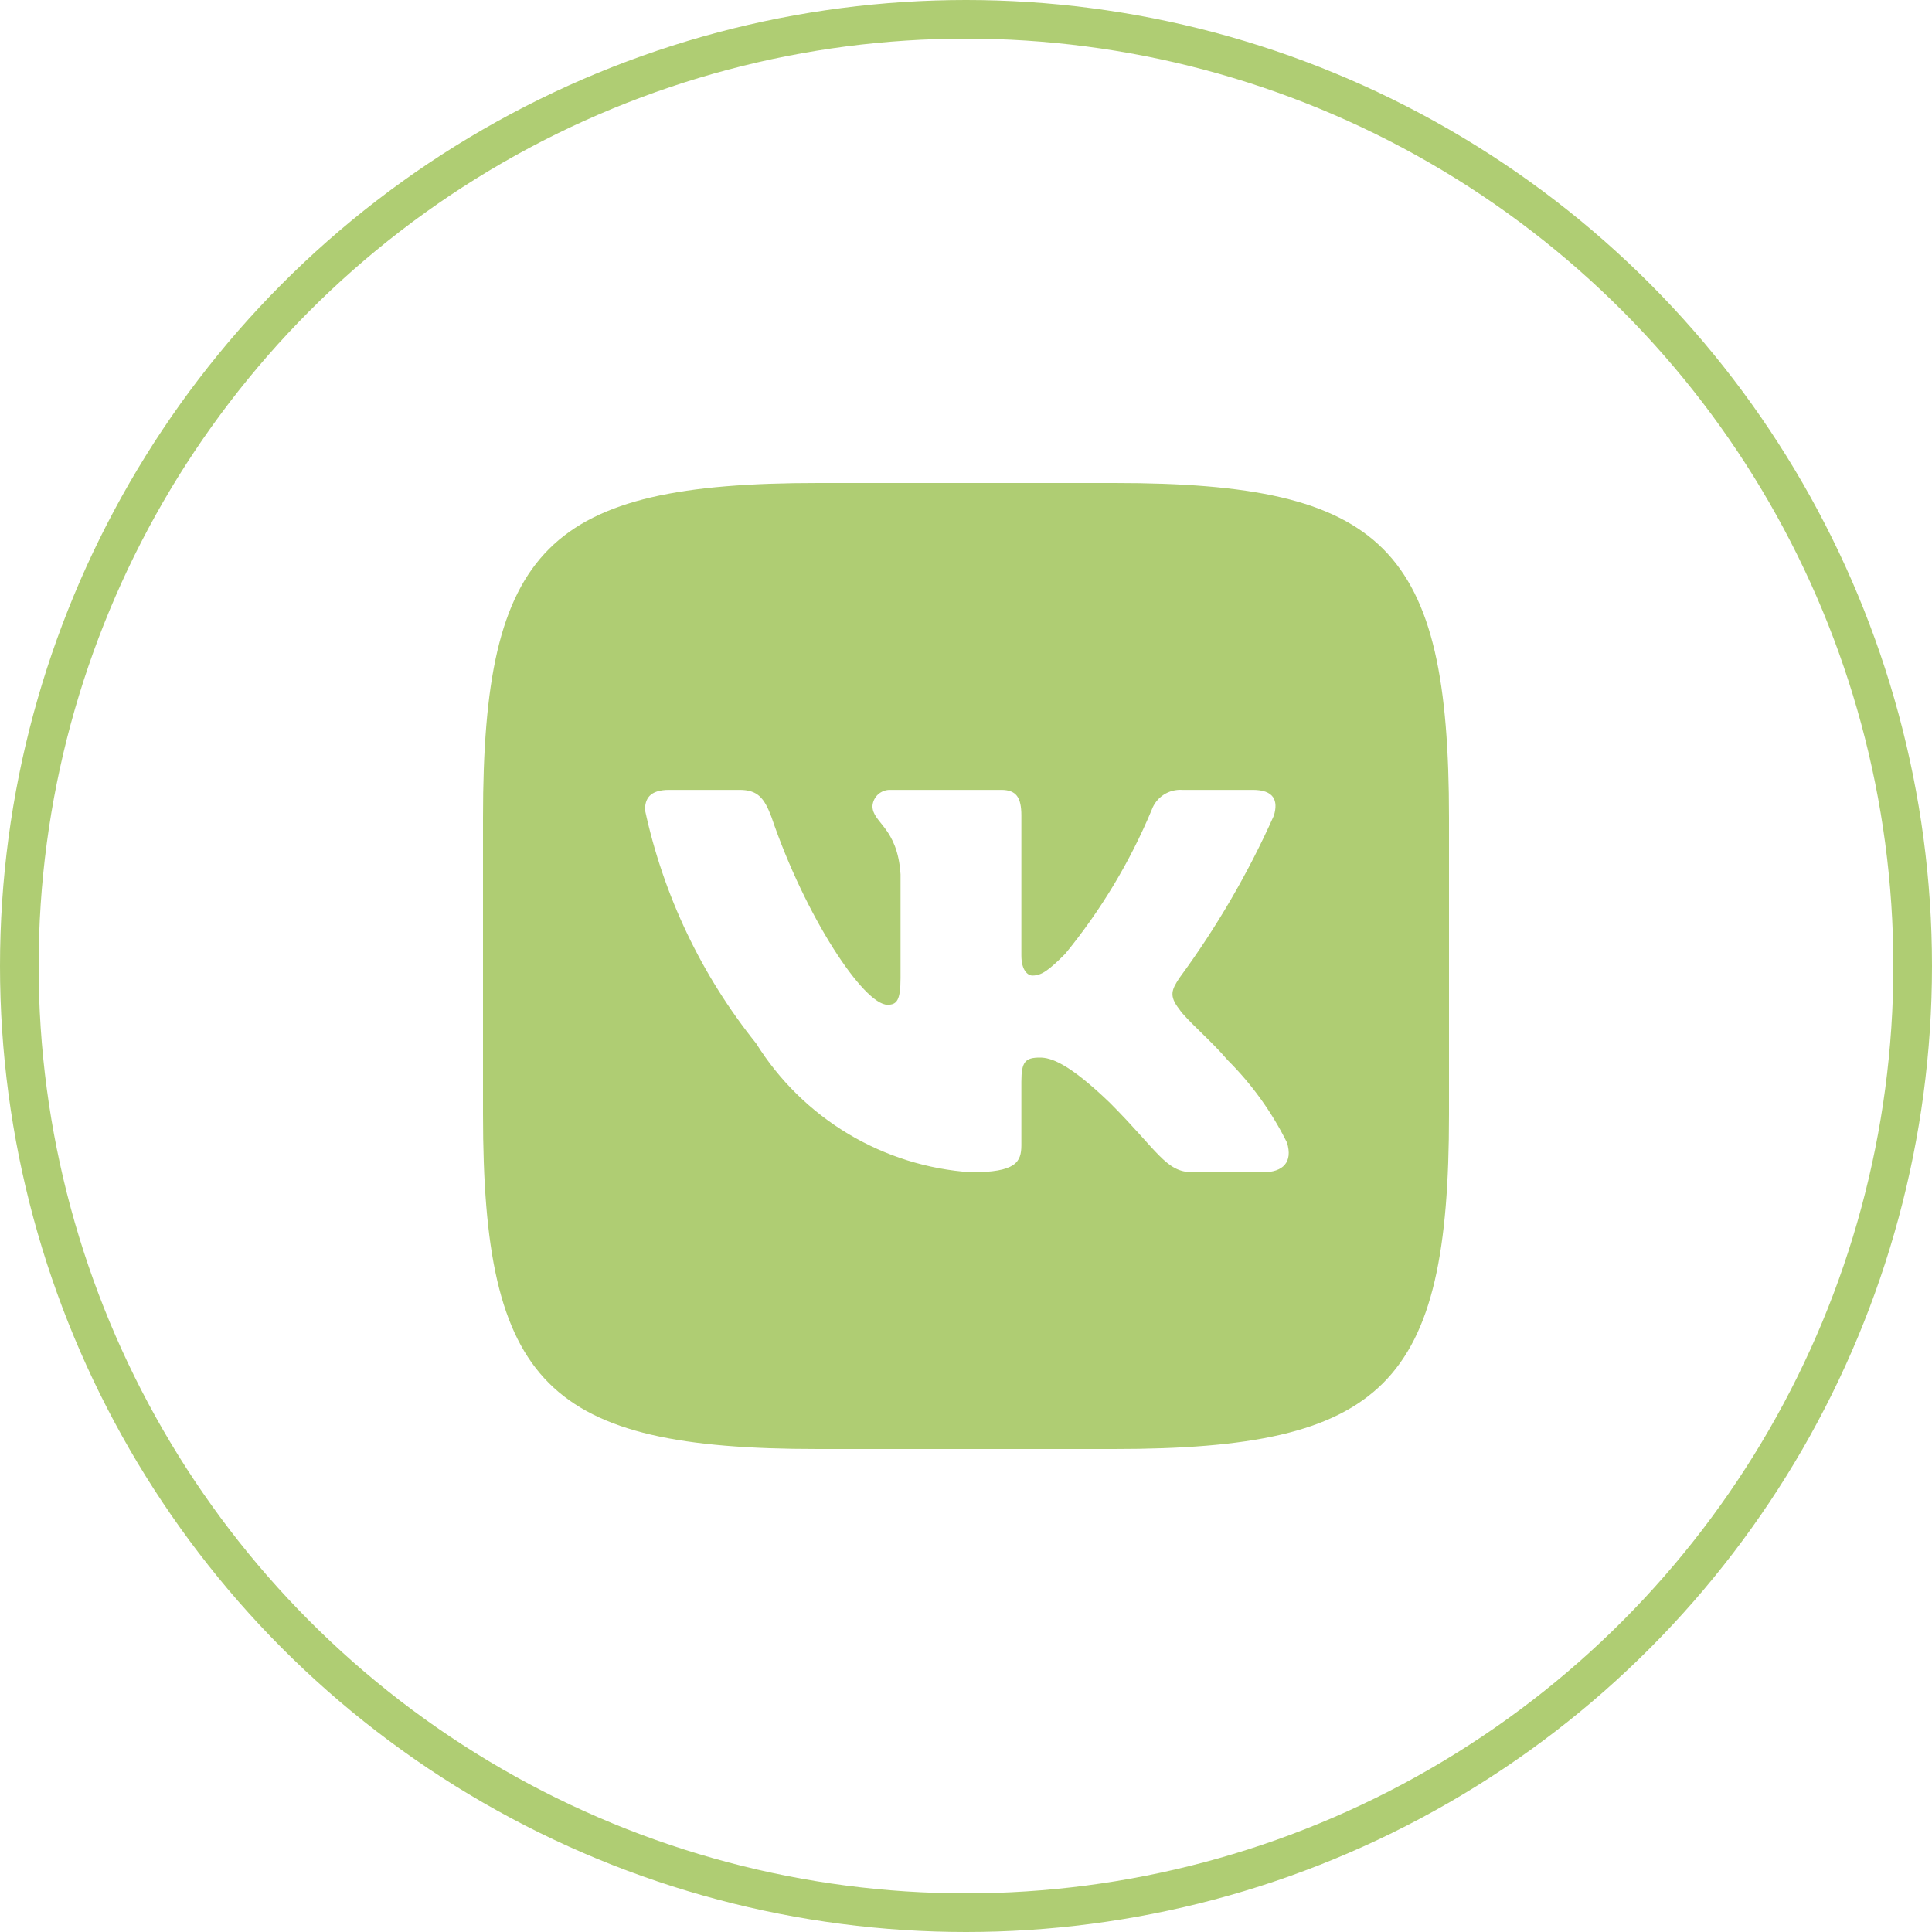 <svg width="50" height="50" viewBox="0 0 50 50" fill="none" xmlns="http://www.w3.org/2000/svg">
<circle cx="25" cy="25" r="24.5" stroke="#AFCD73"/>
<path d="M28.841 12.5H21.171C14.166 12.5 12.5 14.166 12.5 21.159V28.829C12.5 35.833 14.154 37.5 21.159 37.5H28.829C35.833 37.5 37.5 35.846 37.5 28.841V21.171C37.5 14.166 35.846 12.5 28.841 12.5ZM32.682 30.337H30.859C30.169 30.337 29.961 29.779 28.724 28.541C27.644 27.5 27.188 27.37 26.914 27.37C26.536 27.37 26.433 27.474 26.433 27.995V29.635C26.433 30.079 26.289 30.339 25.13 30.339C24.005 30.263 22.915 29.922 21.948 29.342C20.982 28.762 20.166 27.961 19.57 27.005C18.154 25.242 17.169 23.174 16.692 20.964C16.692 20.69 16.796 20.442 17.317 20.442H19.14C19.609 20.442 19.777 20.651 19.961 21.133C20.846 23.738 22.356 26.003 22.969 26.003C23.204 26.003 23.306 25.899 23.306 25.312V22.63C23.229 21.406 22.579 21.302 22.579 20.86C22.587 20.743 22.641 20.634 22.728 20.556C22.815 20.479 22.929 20.438 23.046 20.442H25.911C26.302 20.442 26.433 20.637 26.433 21.106V24.726C26.433 25.117 26.601 25.247 26.719 25.247C26.954 25.247 27.135 25.117 27.565 24.688C28.489 23.561 29.243 22.306 29.805 20.962C29.862 20.801 29.971 20.663 30.114 20.569C30.258 20.475 30.428 20.431 30.599 20.442H32.422C32.969 20.442 33.085 20.716 32.969 21.106C32.306 22.592 31.485 24.002 30.521 25.312C30.325 25.613 30.246 25.769 30.521 26.12C30.703 26.394 31.341 26.927 31.771 27.435C32.396 28.058 32.915 28.779 33.307 29.57C33.464 30.078 33.203 30.339 32.682 30.339V30.337Z" fill="#AFCD73"/>
</svg>
